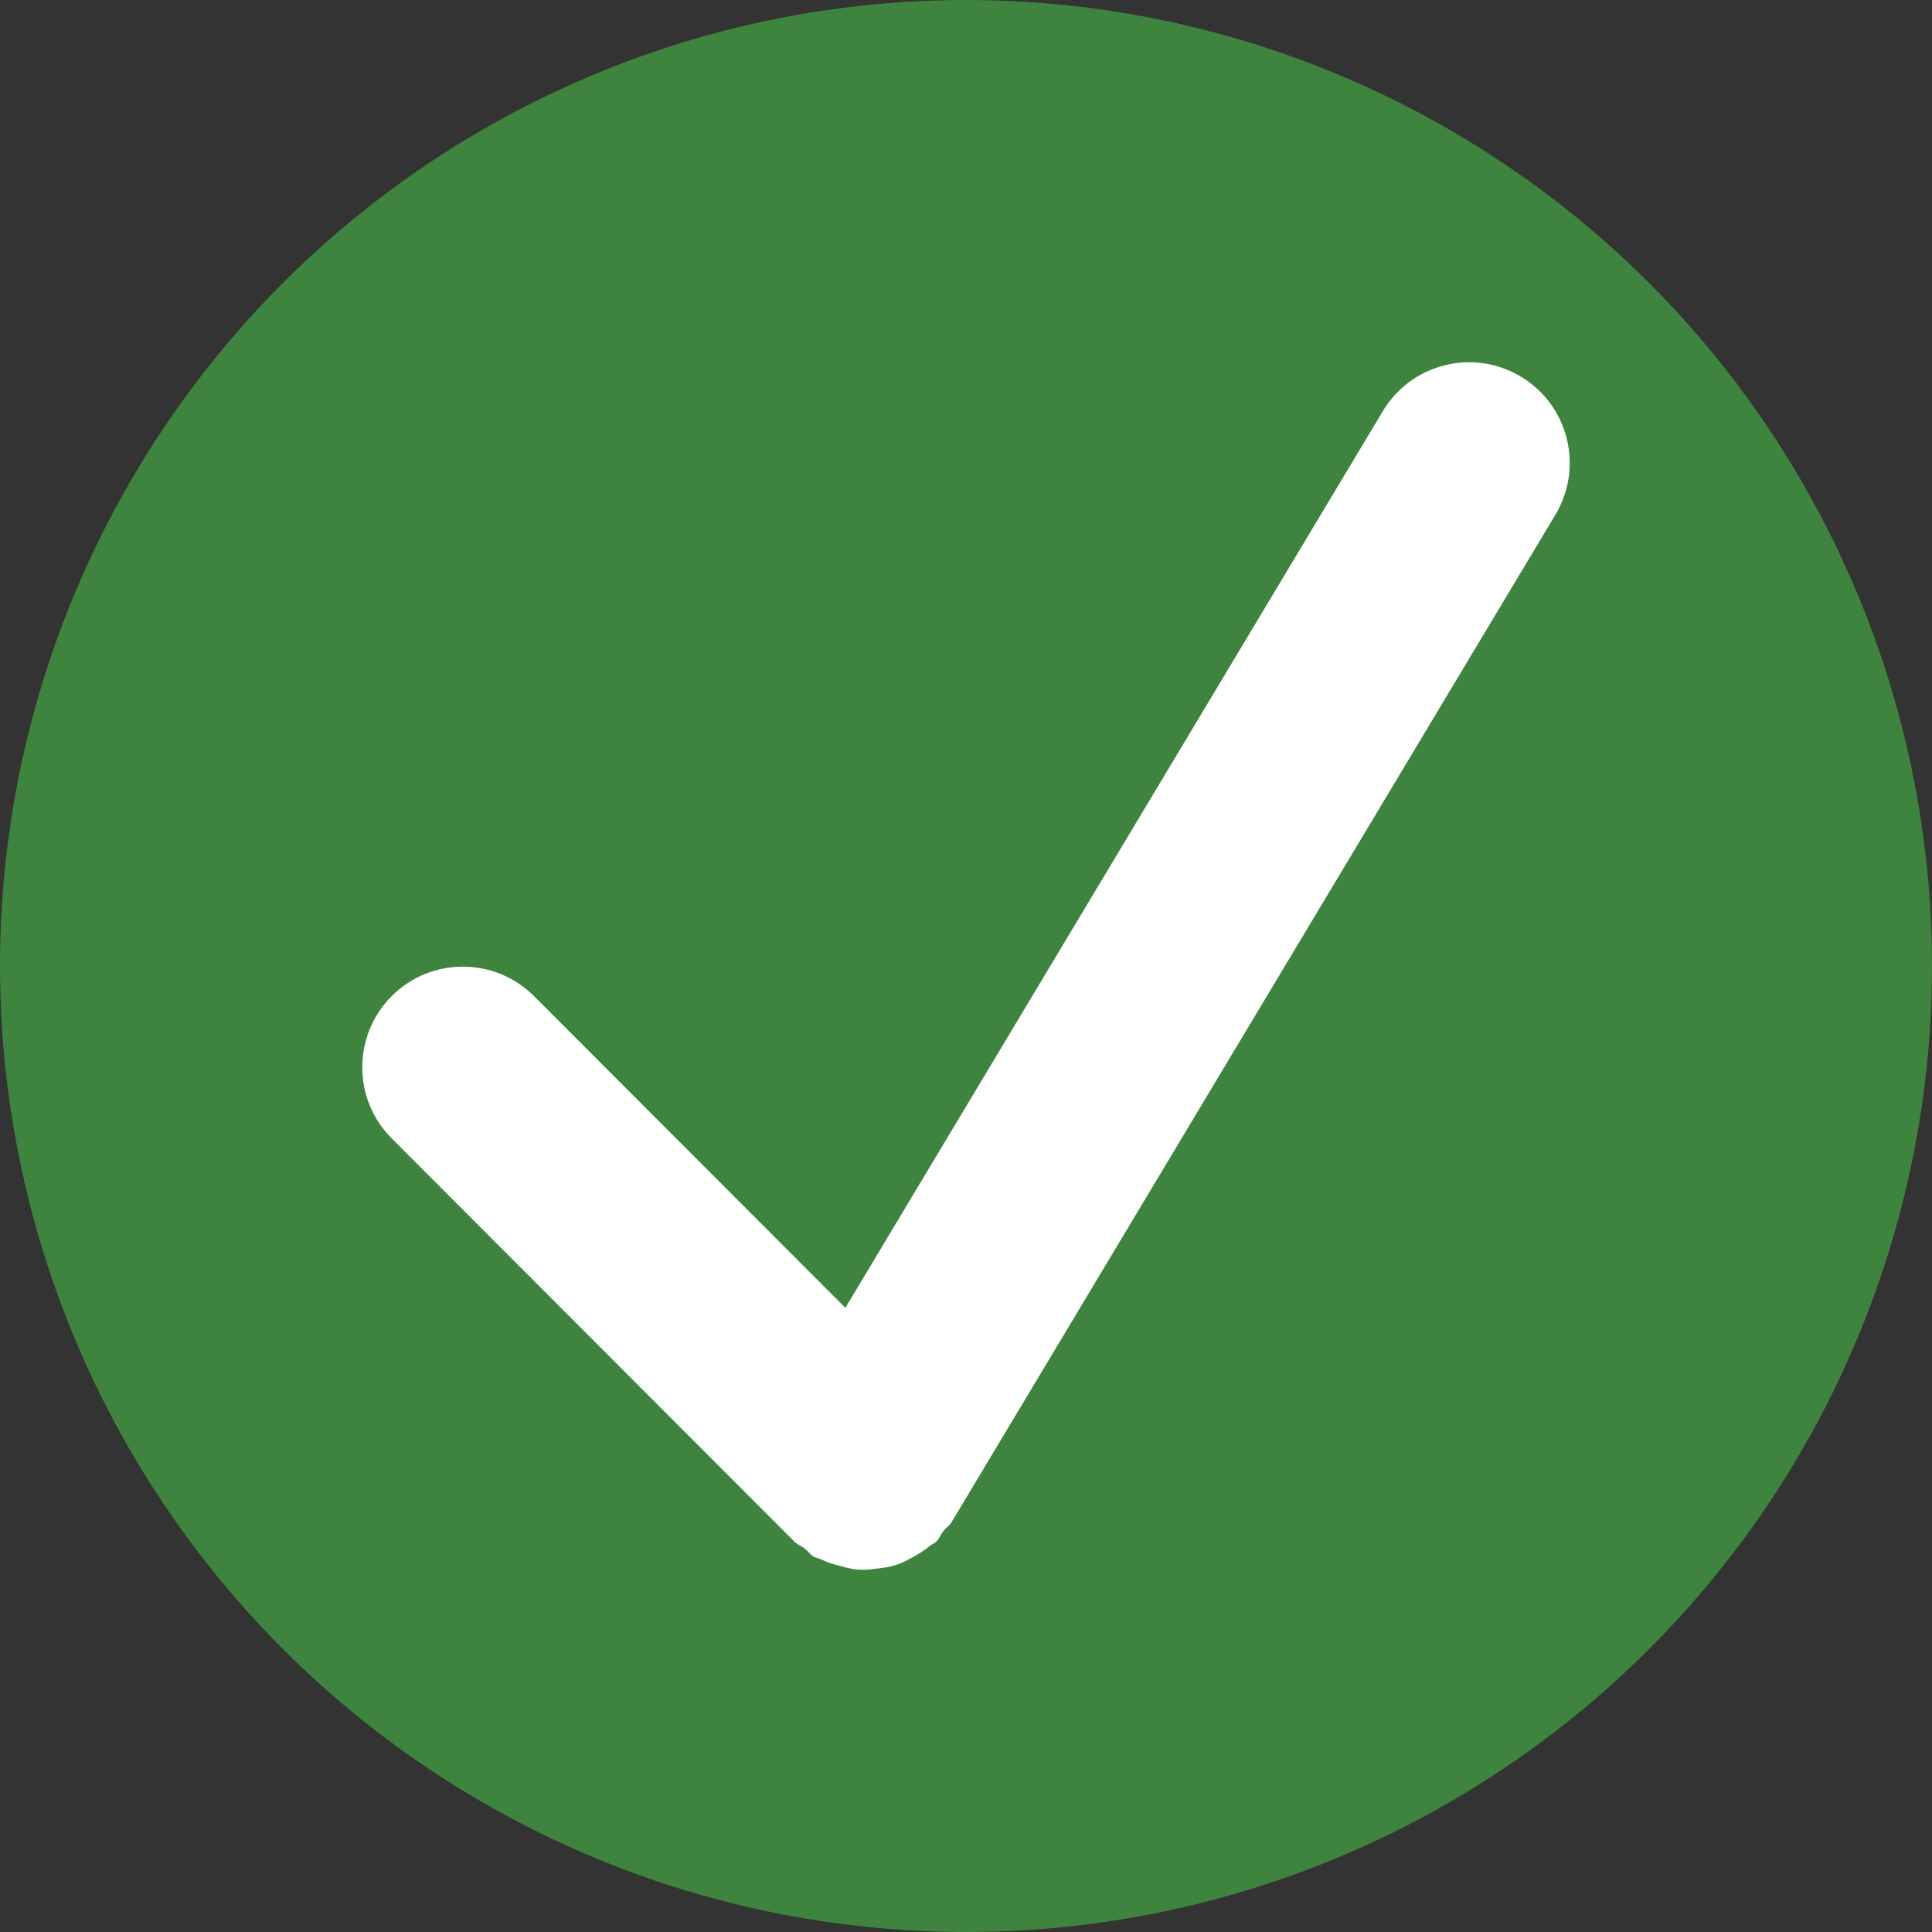 <?xml version="1.0" encoding="UTF-8"?>
<svg width="16px" height="16px" viewBox="0 0 16 16" version="1.1" xmlns="http://www.w3.org/2000/svg" xmlns:xlink="http://www.w3.org/1999/xlink">
    <rect x="0" y="0" width="16" height="16" fill="#333333" stroke="none"/>
    <title>Group 5</title>
    <defs>
        <path d="M12.595,3.119 C12.2,2.882 11.689,3.01 11.452,3.405 L7.001,10.831 L4.422,8.249 C4.097,7.924 3.569,7.924 3.244,8.249 C2.919,8.575 2.919,9.103 3.244,9.428 L6.577,12.765 C6.602,12.791 6.635,12.801 6.662,12.823 C6.69,12.843 6.707,12.873 6.738,12.891 C6.757,12.903 6.779,12.903 6.798,12.913 C6.85,12.939 6.902,12.955 6.958,12.969 C7.009,12.983 7.057,12.995 7.11,12.999 C7.162,13.003 7.214,12.997 7.266,12.99 C7.32,12.984 7.37,12.977 7.422,12.96 C7.471,12.944 7.515,12.92 7.561,12.895 C7.611,12.868 7.658,12.838 7.702,12.801 C7.719,12.787 7.74,12.782 7.755,12.765 C7.781,12.74 7.791,12.707 7.812,12.681 C7.834,12.653 7.863,12.635 7.881,12.605 L12.881,4.263 C13.118,3.868 12.99,3.356 12.595,3.119" id="path-1"></path>
    </defs>
    <g id="Our-requirement-Copy" stroke="none" stroke-width="1" fill="none" fill-rule="evenodd">
        <g id="MembershipSelectors_Redlines-UXDIA-form-redline" transform="translate(-2327, -1008)">
            <g id="Group-18" transform="translate(2307, 862)">
                <g id="Group-5" transform="translate(20, 146)">
                    <g id="Group-3">
                        <circle id="Oval" fill="#3E843E" cx="8" cy="8" r="8"></circle>
                        <mask id="mask-2" fill="white">
                            <use xlink:href="#path-1"></use>
                        </mask>
                        <use id="Fill-1" fill="#FFFFFF" xlink:href="#path-1"></use>
                    </g>
                </g>
            </g>
        </g>
    </g>
</svg>